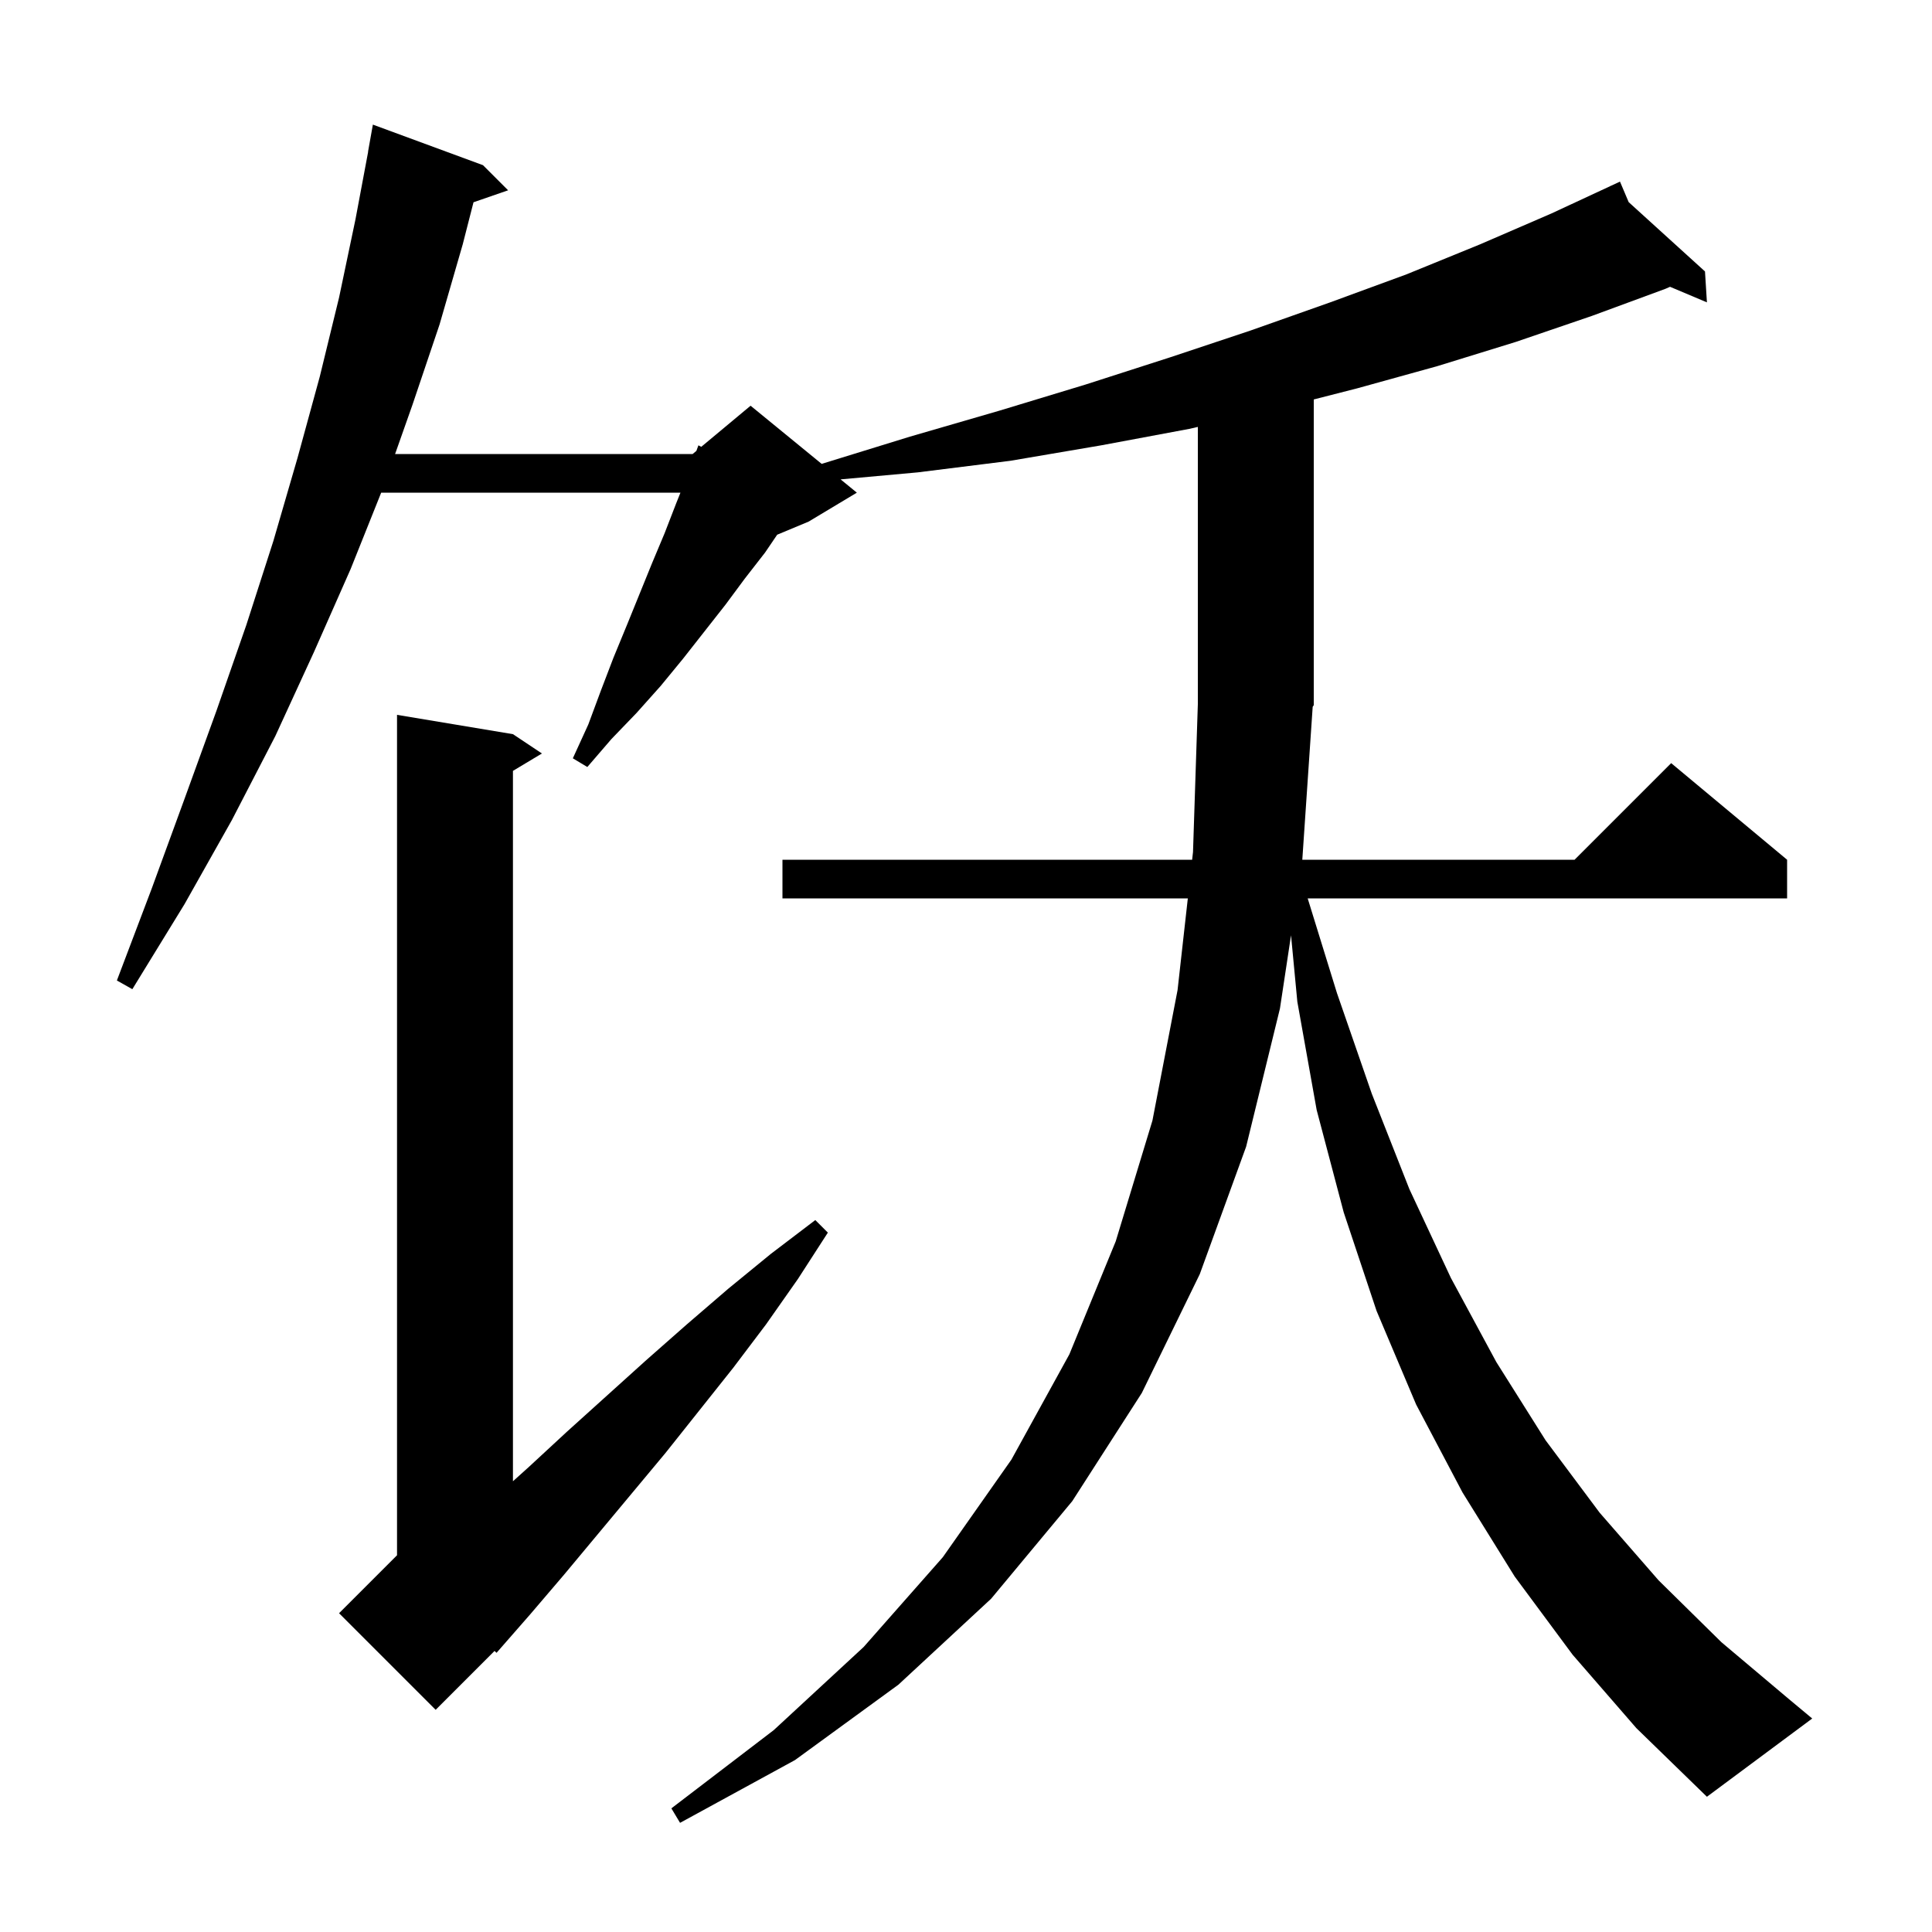 <svg xmlns="http://www.w3.org/2000/svg" xmlns:xlink="http://www.w3.org/1999/xlink" version="1.1" baseProfile="full" viewBox="0 0 200 200" width="200" height="200">
<g fill="black">
<path d="M 134.814 89.0 L 163.0 89.0 L 173.0 79.0 L 185.0 89.0 L 185.0 93.0 L 135.371 93.0 L 138.4 102.8 L 142.0 113.2 L 145.9 123.1 L 150.2 132.3 L 154.9 141.0 L 160.0 149.1 L 165.6 156.6 L 171.7 163.6 L 178.2 170.0 L 185.2 175.9 L 187.6 177.9 L 176.7 186.0 L 169.4 178.9 L 162.8 171.3 L 156.8 163.2 L 151.4 154.5 L 146.6 145.4 L 142.5 135.7 L 139.1 125.5 L 136.3 114.9 L 134.3 103.7 L 133.647 96.818 L 132.5 104.4 L 129.0 118.7 L 124.2 131.9 L 118.2 144.2 L 111.0 155.4 L 102.6 165.5 L 93.0 174.4 L 82.3 182.2 L 70.4 188.7 L 69.5 187.2 L 80.1 179.1 L 89.4 170.5 L 97.6 161.2 L 104.7 151.1 L 110.7 140.2 L 115.5 128.5 L 119.3 116.0 L 121.9 102.5 L 122.963 93.0 L 81.0 93.0 L 81.0 89.0 L 123.41 89.0 L 123.5 88.2 L 124.0 72.9 L 124.0 44.195 L 123.1 44.4 L 114.0 46.1 L 104.6 47.7 L 95.0 48.9 L 87.02 49.625 L 88.7 51.0 L 83.7 54.0 L 80.454 55.353 L 79.2 57.2 L 77.1 59.9 L 75.1 62.6 L 70.7 68.2 L 68.4 71.0 L 65.9 73.8 L 63.3 76.5 L 60.8 79.4 L 59.3 78.5 L 60.9 75.0 L 62.2 71.5 L 63.5 68.1 L 64.9 64.7 L 67.5 58.3 L 68.8 55.2 L 70.0 52.1 L 70.44 51.0 L 39.46 51.0 L 36.3 58.9 L 32.5 67.5 L 28.5 76.2 L 24.0 84.9 L 19.1 93.6 L 13.7 102.4 L 12.1 101.5 L 15.7 92.0 L 19.1 82.7 L 22.4 73.6 L 25.5 64.7 L 28.3 56.0 L 30.8 47.4 L 33.1 39.0 L 35.1 30.8 L 36.8 22.7 L 38.112 15.701 L 38.1 15.7 L 38.6 12.9 L 50.0 17.1 L 52.6 19.7 L 49.017 20.938 L 47.9 25.3 L 45.5 33.6 L 42.7 41.9 L 40.9 47.0 L 71.7 47.0 L 72.089 46.676 L 72.3 46.1 L 72.593 46.256 L 77.7 42.0 L 85.058 48.02 L 94.2 45.2 L 103.5 42.5 L 112.4 39.8 L 121.1 37.0 L 129.5 34.2 L 137.7 31.3 L 145.6 28.4 L 153.2 25.3 L 160.6 22.1 L 166.728 19.252 L 166.7 19.2 L 166.747 19.243 L 167.7 18.8 L 168.6 20.925 L 176.5 28.1 L 176.7 31.3 L 172.881 29.689 L 172.4 29.9 L 164.8 32.7 L 156.9 35.4 L 148.8 37.9 L 140.5 40.2 L 136.0 41.351 L 136.0 73.0 L 135.889 73.167 Z M 53.1 76.0 L 56.1 78.0 L 53.1 79.8 L 53.1 153.34 L 54.7 151.9 L 58.7 148.2 L 66.9 140.8 L 71.1 137.1 L 75.4 133.4 L 79.8 129.8 L 84.4 126.3 L 85.7 127.6 L 82.6 132.4 L 79.3 137.1 L 75.9 141.6 L 68.9 150.4 L 58.4 163.0 L 54.9 167.1 L 51.4 171.1 L 51.196 170.904 L 45.1 177.0 L 35.1 167.0 L 41.1 161.0 L 41.1 74.0 Z " />
</g>
</svg>
